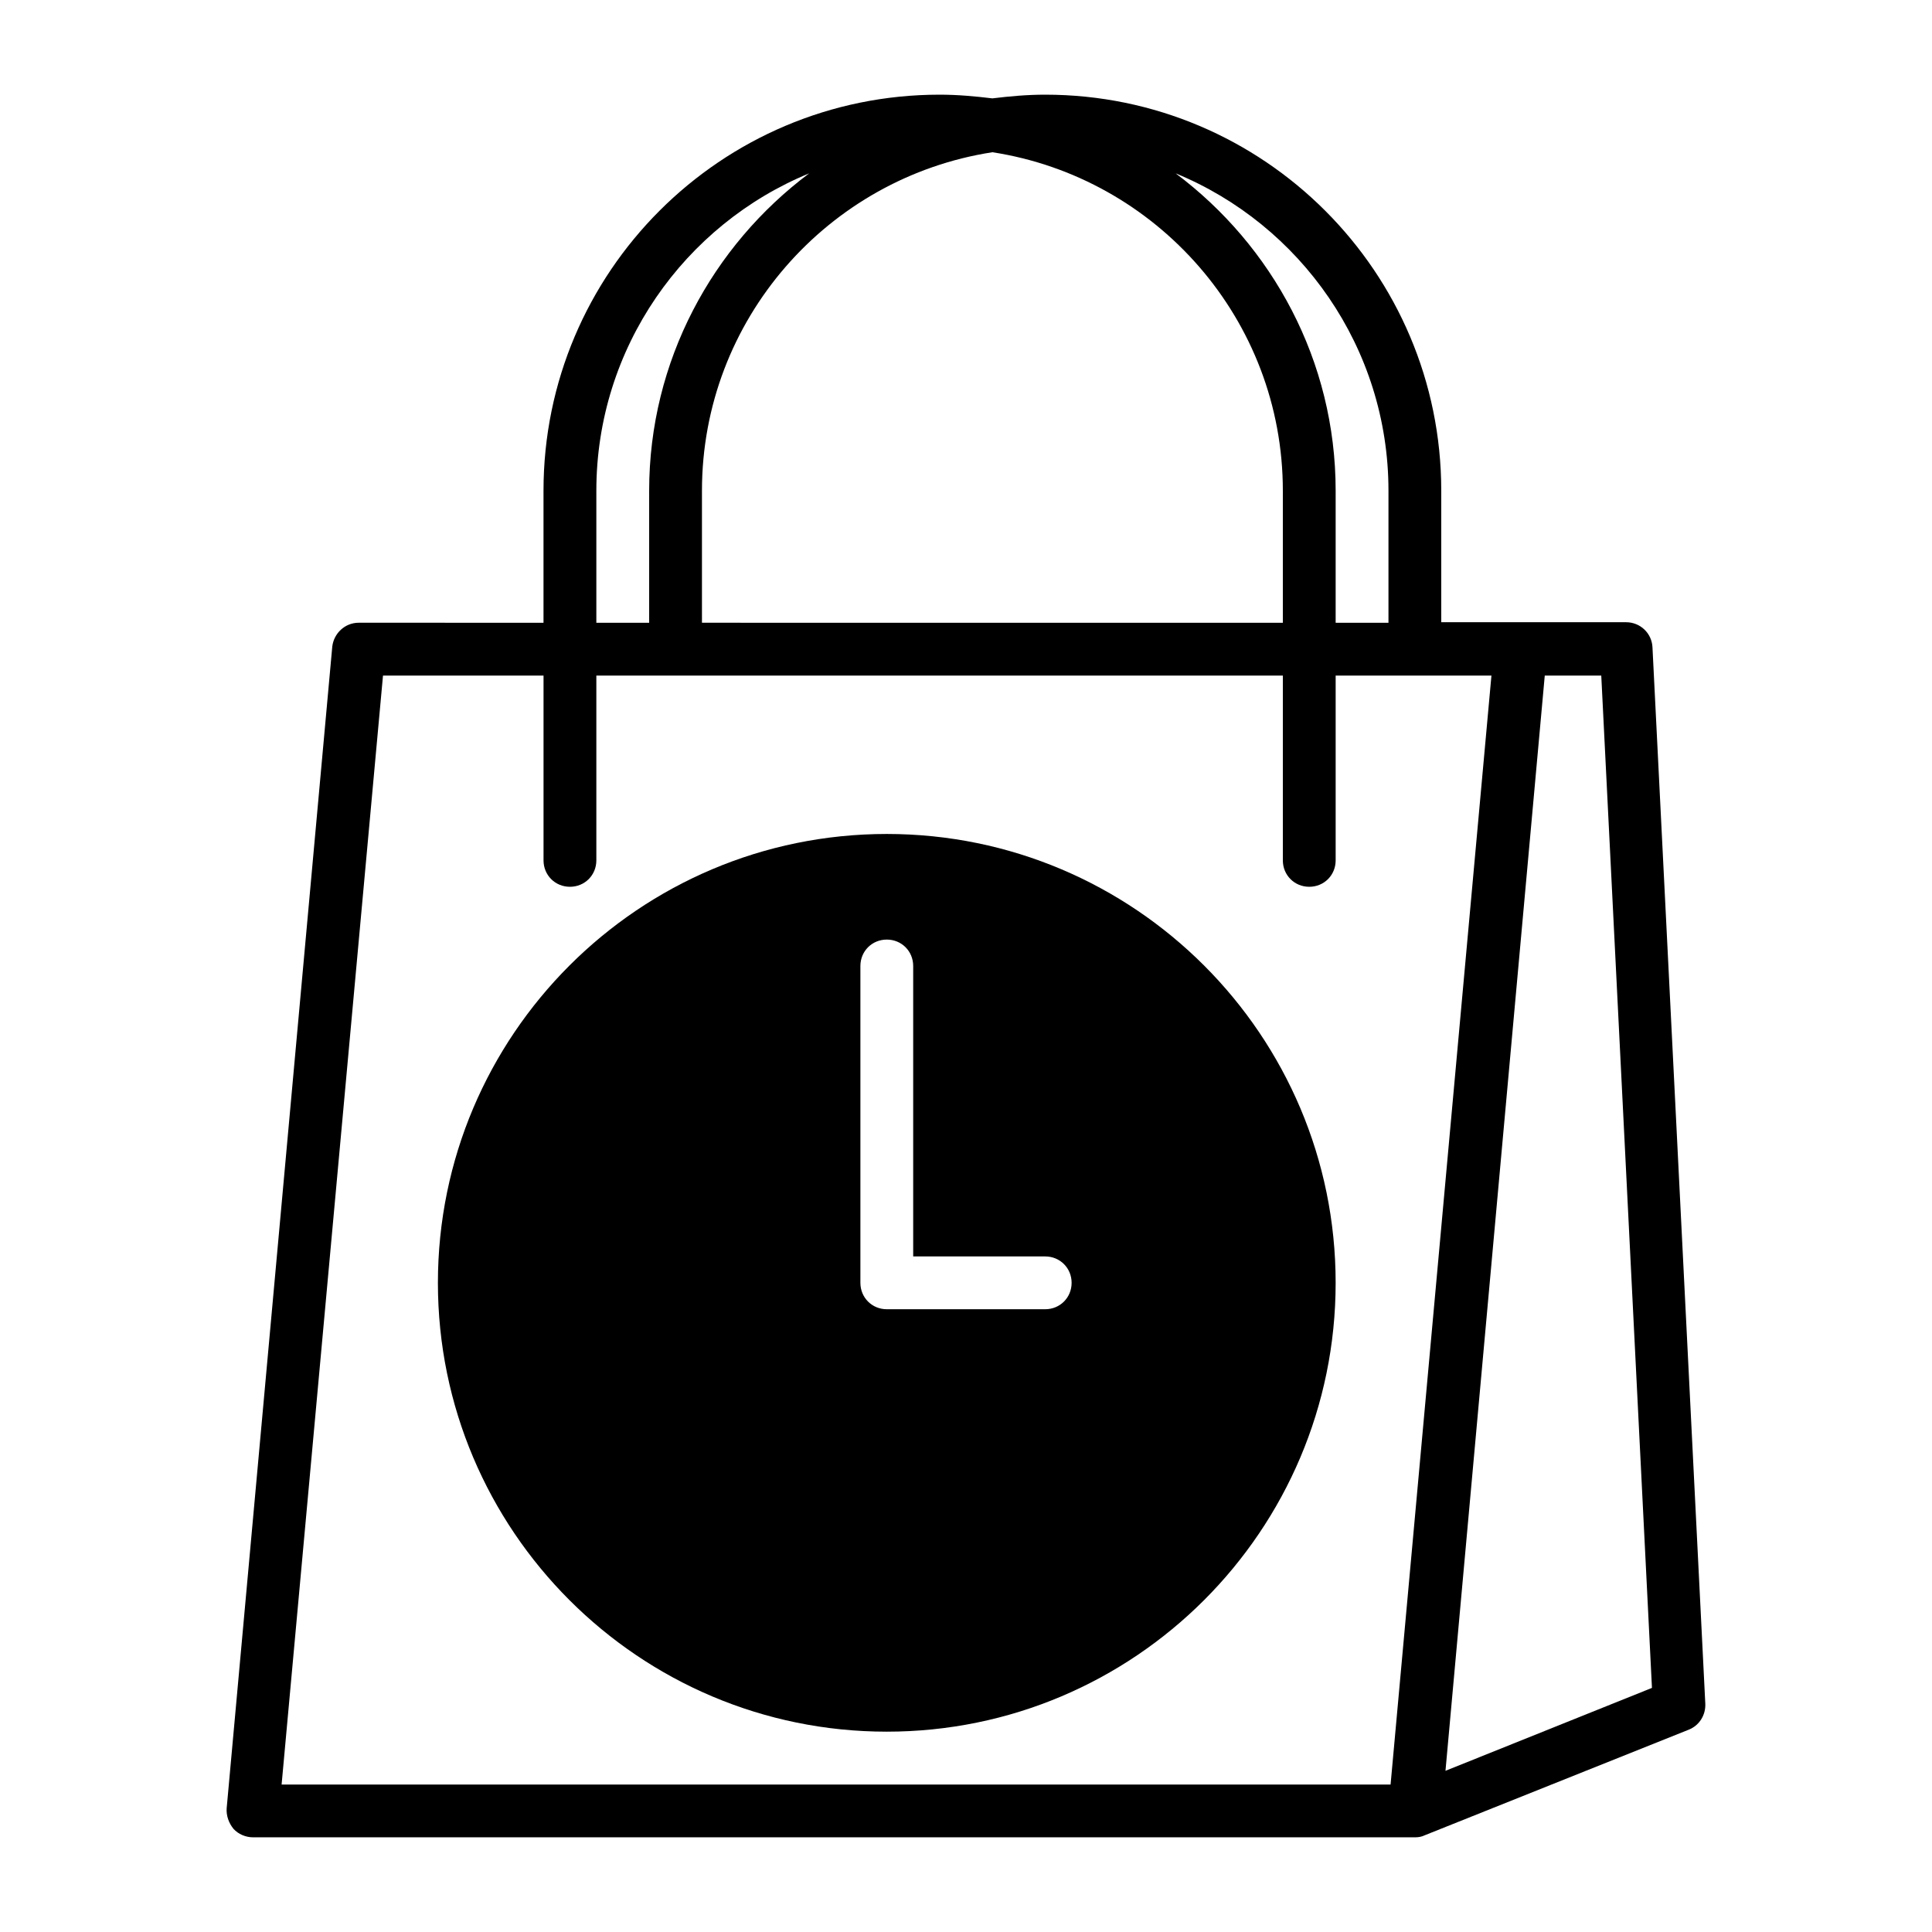 <?xml version="1.0" encoding="UTF-8"?>
<!-- Uploaded to: SVG Repo, www.svgrepo.com, Generator: SVG Repo Mixer Tools -->
<svg fill="#000000" width="800px" height="800px" version="1.1" viewBox="144 144 512 512" xmlns="http://www.w3.org/2000/svg">
 <g>
  <path d="m205.89 628.67c1.258 1.398 3.219 2.238 5.18 2.238h307.88c0.98 0 1.82-0.141 2.66-0.559l69.973-27.988c2.801-1.121 4.477-3.918 4.34-6.856l-13.996-279.89c-0.141-3.777-3.219-6.719-6.996-6.719h-48.984v-34.848c0-57.938-47.023-104.96-104.96-104.96-4.758 0-9.375 0.418-13.996 0.98-4.617-0.559-9.238-0.98-13.996-0.98-57.934 0-104.96 47.023-104.96 104.96v34.988l-48.98-0.004c-3.637 0-6.578 2.801-6.996 6.297l-27.988 307.88c-0.141 1.961 0.559 3.922 1.816 5.461zm347.49-305.64h14.973l13.434 268.28-54.719 21.973zm-41.422-48.98v34.988h-13.996v-34.988c0-34.426-16.793-64.934-42.402-84.109 33.027 13.574 56.398 46.184 56.398 84.109zm-104.96-89.707c43.523 6.719 76.969 44.363 76.969 89.707v34.988l-153.94-0.004v-34.984c0-45.344 33.449-82.988 76.973-89.707zm-104.96 89.707c0-37.926 23.371-70.535 56.398-84.109-25.609 19.172-42.402 49.684-42.402 84.109v34.988h-13.996zm-56.539 48.98h42.543v48.98c0 3.918 3.078 6.996 6.996 6.996 3.922 0.004 7-3.078 7-6.996v-48.98h181.93v48.98c0 3.918 3.078 6.996 6.996 6.996 3.922 0.004 7-3.078 7-6.996v-48.98h41.285l-26.73 293.89h-293.89z"/>
  <path d="m379.01 365.01c-65.637 0-118.96 53.32-118.96 118.95 0 65.637 53.32 118.95 118.95 118.95 65.637 0.004 118.96-53.316 118.96-118.95 0-65.633-53.32-118.95-118.95-118.95zm41.984 125.95h-41.984c-3.918 0-6.996-3.078-6.996-6.996v-83.969c0-3.918 3.078-6.996 6.996-6.996 3.918-0.004 6.996 3.074 6.996 6.996v76.973h34.988c3.918 0 6.996 3.078 6.996 6.996s-3.078 6.996-6.996 6.996z"/>
 </g>
</svg>